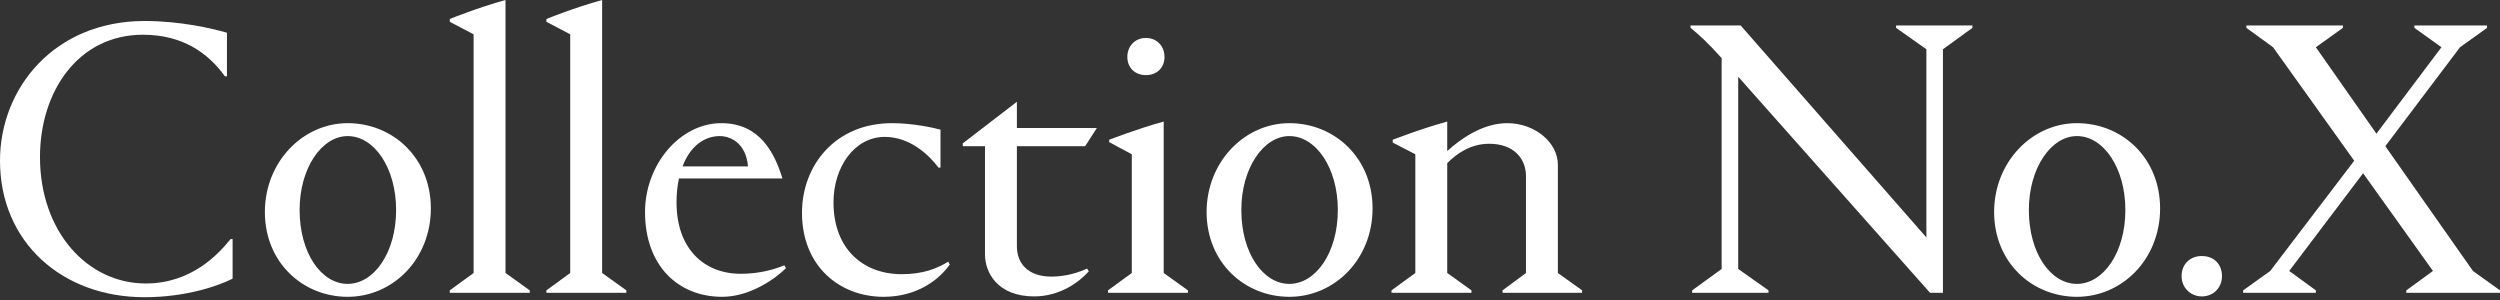 <svg xmlns="http://www.w3.org/2000/svg" fill="none" viewBox="0 0 400 48" height="48" width="400">
<rect x="0" y="0" width="400" height="48" fill="#333333" stroke="none"/>
<path fill="white" d="M358.907 46.843V46.456L363.236 43.354L376.675 25.715L363.688 7.559L359.424 4.458V4.07H374.866V4.458L370.537 7.559L380.229 21.386L390.631 7.559L386.302 4.458V4.07H397.932V4.458L393.603 7.559L381.65 23.389L395.671 43.354L400 46.456V46.843H385.01V46.456L389.275 43.354L378.097 27.718L366.273 43.354L370.537 46.456V46.843H358.907Z"></path>
<path fill="white" d="M349.055 44.194C349.055 42.191 350.477 40.964 352.286 40.964C354.16 40.964 355.517 42.191 355.517 44.194C355.517 46.003 354.16 47.425 352.286 47.425C350.477 47.425 349.055 46.003 349.055 44.194Z"></path>
<path fill="white" d="M319.06 33.921C319.06 25.909 325.134 19.706 332.306 19.706C339.542 19.706 345.616 25.263 345.616 33.339C345.616 41.48 339.542 47.489 332.306 47.489C325.134 47.489 319.06 41.997 319.06 33.921ZM324.617 33.598C324.617 40.511 328.106 45.422 332.306 45.422C336.505 45.422 340.059 40.447 340.059 33.598C340.059 26.878 336.57 21.774 332.306 21.774C328.171 21.774 324.617 26.878 324.617 33.598Z"></path>
<path fill="white" d="M270.746 46.843V46.456L275.463 43.031V9.304C273.46 7.043 271.715 5.427 270.488 4.458V4.07H278.499L308.221 37.991V7.883L303.375 4.458V4.07H315.586V4.458L310.87 7.883V46.843H308.802L278.112 12.276V43.031L282.958 46.456V46.843H270.746Z"></path>
<path fill="white" d="M222.641 46.843V46.456L226.453 43.677V24.682L222.834 22.808V22.356C222.899 22.356 227.099 20.676 231.557 19.448V24.165C233.495 22.42 237.049 19.707 241.184 19.707C245.513 19.707 249.26 22.743 249.26 26.361V43.677L253.137 46.456V46.843H240.409V46.456L244.156 43.677V28.171C244.156 25.392 242.218 23.002 238.276 23.002C235.24 23.002 233.043 24.617 231.557 26.103V43.677L235.434 46.456V46.843H222.641Z"></path>
<path fill="white" d="M193.056 33.921C193.056 25.909 199.129 19.706 206.301 19.706C213.537 19.706 219.611 25.263 219.611 33.339C219.611 41.48 213.537 47.489 206.301 47.489C199.129 47.489 193.056 41.997 193.056 33.921ZM198.612 33.598C198.612 40.511 202.101 45.422 206.301 45.422C210.501 45.422 214.054 40.447 214.054 33.598C214.054 26.878 210.565 21.774 206.301 21.774C202.166 21.774 198.612 26.878 198.612 33.598Z"></path>
<path fill="white" d="M177.274 46.843V46.456L181.086 43.677V24.681L177.467 22.743V22.355C177.532 22.355 181.732 20.676 186.19 19.448V43.677L190.067 46.456V46.843H177.274ZM180.375 9.11C180.375 7.366 181.603 6.073 183.347 6.073C185.092 6.073 186.319 7.366 186.319 9.11C186.319 10.855 185.092 12.018 183.347 12.018C181.603 12.018 180.375 10.855 180.375 9.11Z"></path>
<path fill="white" d="M162.703 23.389V39.413C162.703 42.062 164.383 44.259 168.259 44.259C170.585 44.259 172.718 43.548 173.945 42.967L174.204 43.419C172.653 45.163 169.552 47.425 165.481 47.425C159.601 47.425 157.599 43.613 157.599 40.705V23.389H154.045V22.937L162.703 16.282V20.482H175.496L173.622 23.389H162.703Z"></path>
<path fill="white" d="M142.726 19.706C146.022 19.706 149.252 20.417 150.48 20.74V26.814H150.157C148.606 24.746 145.569 21.903 141.563 21.903C136.653 21.903 133.358 26.814 133.358 32.37C133.358 39.865 138.139 43.871 144.277 43.871C147.637 43.871 149.963 42.967 151.707 41.868L151.966 42.32C150.286 44.711 146.797 47.489 141.37 47.489C134.327 47.489 128.318 42.579 128.318 34.05C128.318 26.491 133.616 19.706 142.726 19.706Z"></path>
<path fill="white" d="M108.245 32.37C108.245 39.8 112.639 43.806 118.518 43.806C121.426 43.806 123.752 43.16 125.496 42.45L125.755 42.902C124.14 44.517 120.069 47.489 115.546 47.489C108.504 47.489 103.205 42.514 103.205 33.921C103.205 26.361 108.762 19.706 115.417 19.706C121.62 19.706 123.946 24.552 125.173 28.494V28.558H108.633C108.374 29.721 108.245 31.013 108.245 32.37ZM115.159 21.774C112.768 21.774 110.442 23.325 109.214 26.62H119.681C119.358 22.808 116.774 21.774 115.159 21.774Z"></path>
<path fill="white" d="M96.34 43.677L100.217 46.456V46.843H87.424V46.456L91.236 43.677V5.492L87.424 3.489V3.037C87.746 2.908 91.882 1.228 96.34 0V43.677Z"></path>
<path fill="white" d="M80.881 43.677L84.758 46.456V46.843H71.965V46.456L75.777 43.677V5.492L71.965 3.489V3.037C72.288 2.908 76.423 1.228 80.881 0V43.677Z"></path>
<path fill="white" d="M42.38 33.921C42.38 25.909 48.453 19.706 55.625 19.706C62.862 19.706 68.935 25.263 68.935 33.339C68.935 41.48 62.862 47.489 55.625 47.489C48.453 47.489 42.38 41.997 42.38 33.921ZM47.937 33.598C47.937 40.511 51.426 45.422 55.625 45.422C59.825 45.422 63.379 40.447 63.379 33.598C63.379 26.878 59.89 21.774 55.625 21.774C51.49 21.774 47.937 26.878 47.937 33.598Z"></path>
<path fill="white" d="M23.131 47.554C9.886 47.554 0 38.702 0 25.715C0 14.15 8.658 3.36 23.131 3.36C28.881 3.36 33.792 4.523 36.312 5.233V12.211H35.989C33.339 8.529 29.269 5.557 22.872 5.557C12.535 5.557 6.397 14.602 6.397 25.134C6.397 37.022 13.956 45.357 23.325 45.357C30.69 45.357 35.019 40.576 36.893 38.25H37.216V44.582C35.213 45.615 29.98 47.554 23.131 47.554Z"></path>
</svg>
